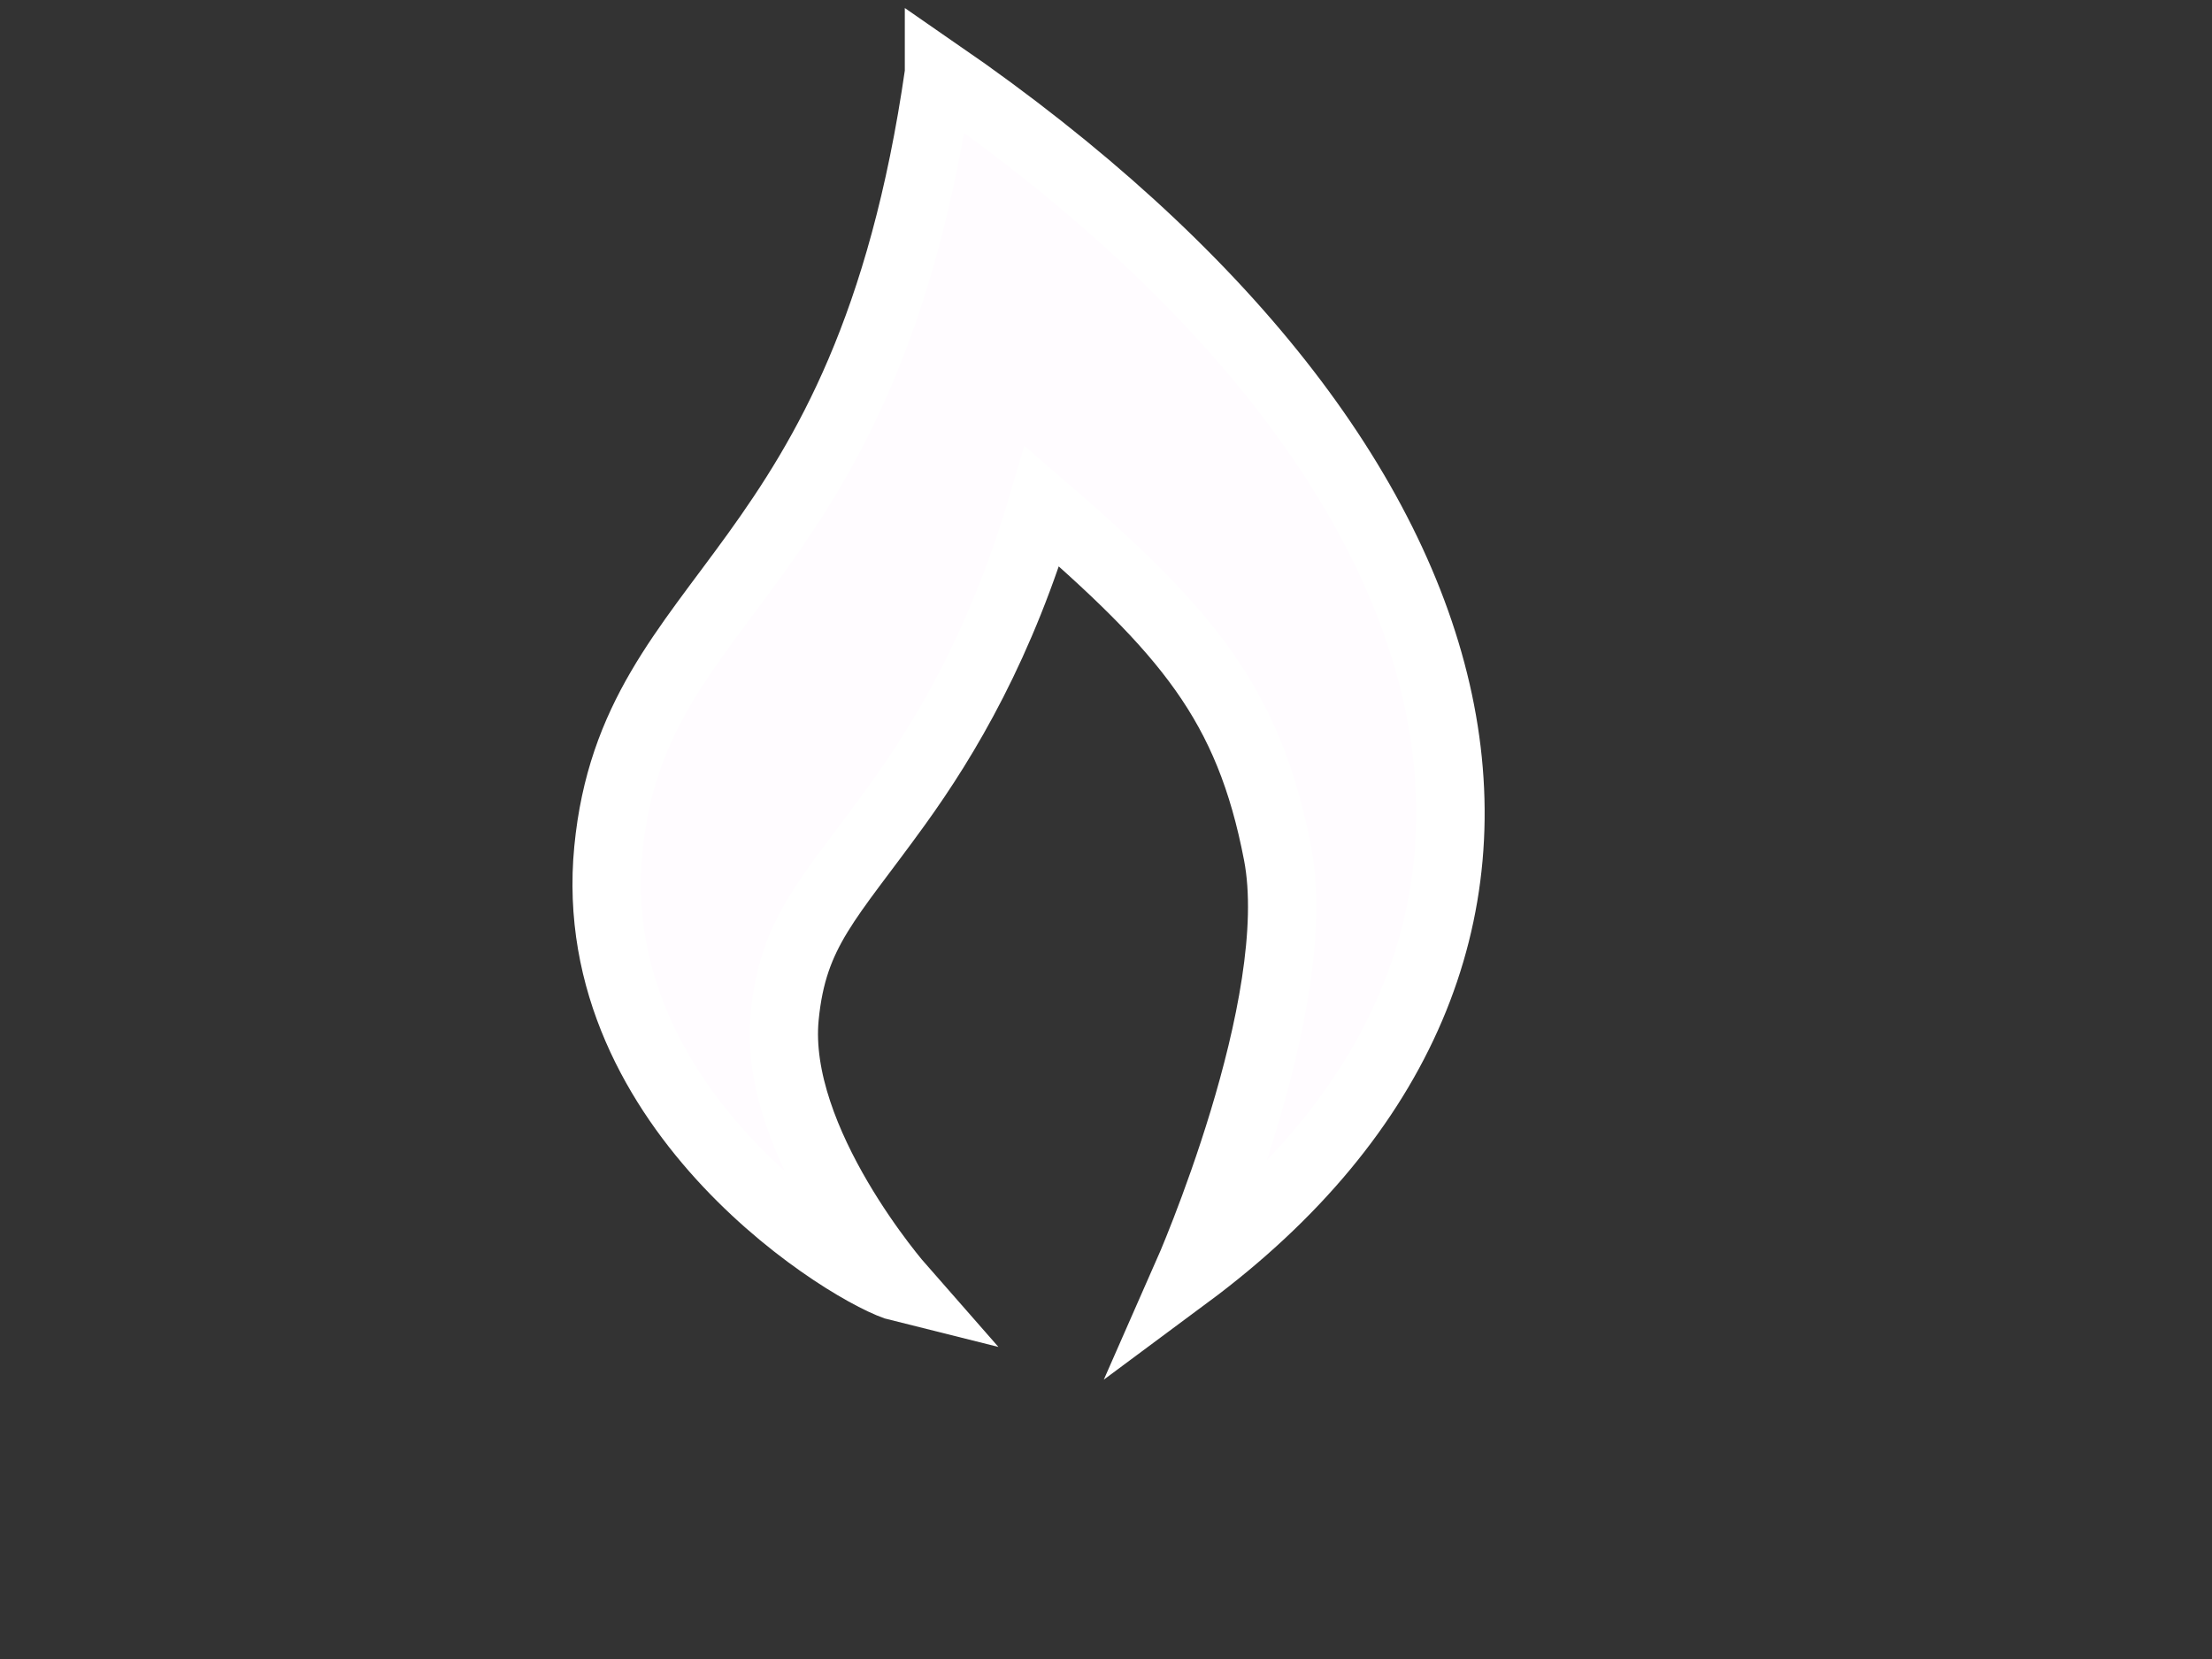 <?xml version="1.0" encoding="UTF-8" standalone="no"?>
<svg
   xmlns:dc="http://purl.org/dc/elements/1.1/"
   xmlns:cc="http://creativecommons.org/ns#"
   xmlns:rdf="http://www.w3.org/1999/02/22-rdf-syntax-ns#"
   xmlns:svg="http://www.w3.org/2000/svg"
   xmlns="http://www.w3.org/2000/svg"
   xmlns:sodipodi="http://sodipodi.sourceforge.net/DTD/sodipodi-0.dtd"
   xmlns:inkscape="http://www.inkscape.org/namespaces/inkscape"
   viewBox="0 0 640 480"
   id="svg4136"
   version="1.1"
   inkscape:version="0.91 r13725"
   sodipodi:docname="fire.svg">
  <rect x="0" y="0" width="640" height="480" fill="#333333" stroke="none"/>
  <defs
     id="defs4142" />
  <sodipodi:namedview
     pagecolor="#ffffff"
     bordercolor="#666666"
     borderopacity="1"
     objecttolerance="10"
     gridtolerance="10"
     guidetolerance="10"
     inkscape:pageopacity="0"
     inkscape:pageshadow="2"
     inkscape:window-width="1280"
     inkscape:window-height="668"
     id="namedview4140"
     showgrid="false"
     inkscape:zoom="1.075"
     inkscape:cx="320"
     inkscape:cy="240"
     inkscape:window-x="-8"
     inkscape:window-y="-8"
     inkscape:window-maximized="1"
     inkscape:current-layer="svg4136" />
  <path
     d="m271.68 21.168c-21.165 147.19-88.306 148.53-95.667 224.61-7.395 76.425 71.61 123.57 84.623 126.78 0 0-37.114-42.244-33.624-78.309 2.416-24.974 12.859-34.014 32.569-61.346 14.166-19.644 30.164-46.599 41.925-86.41 41.853 36.067 59.801 57.054 68.163 100.6 8.362 43.551-26.168 121.86-26.168 121.86 124.89-92.661 92.897-234.11-71.821-347.79z"
     fill-rule="evenodd"
     stroke="#000"
     stroke-linecap="square"
     stroke-width="19.784"
     id="path4138"
     style="fill:#fffcff;fill-opacity:1;stroke:#ffffff;stroke-opacity:1" />
</svg>
